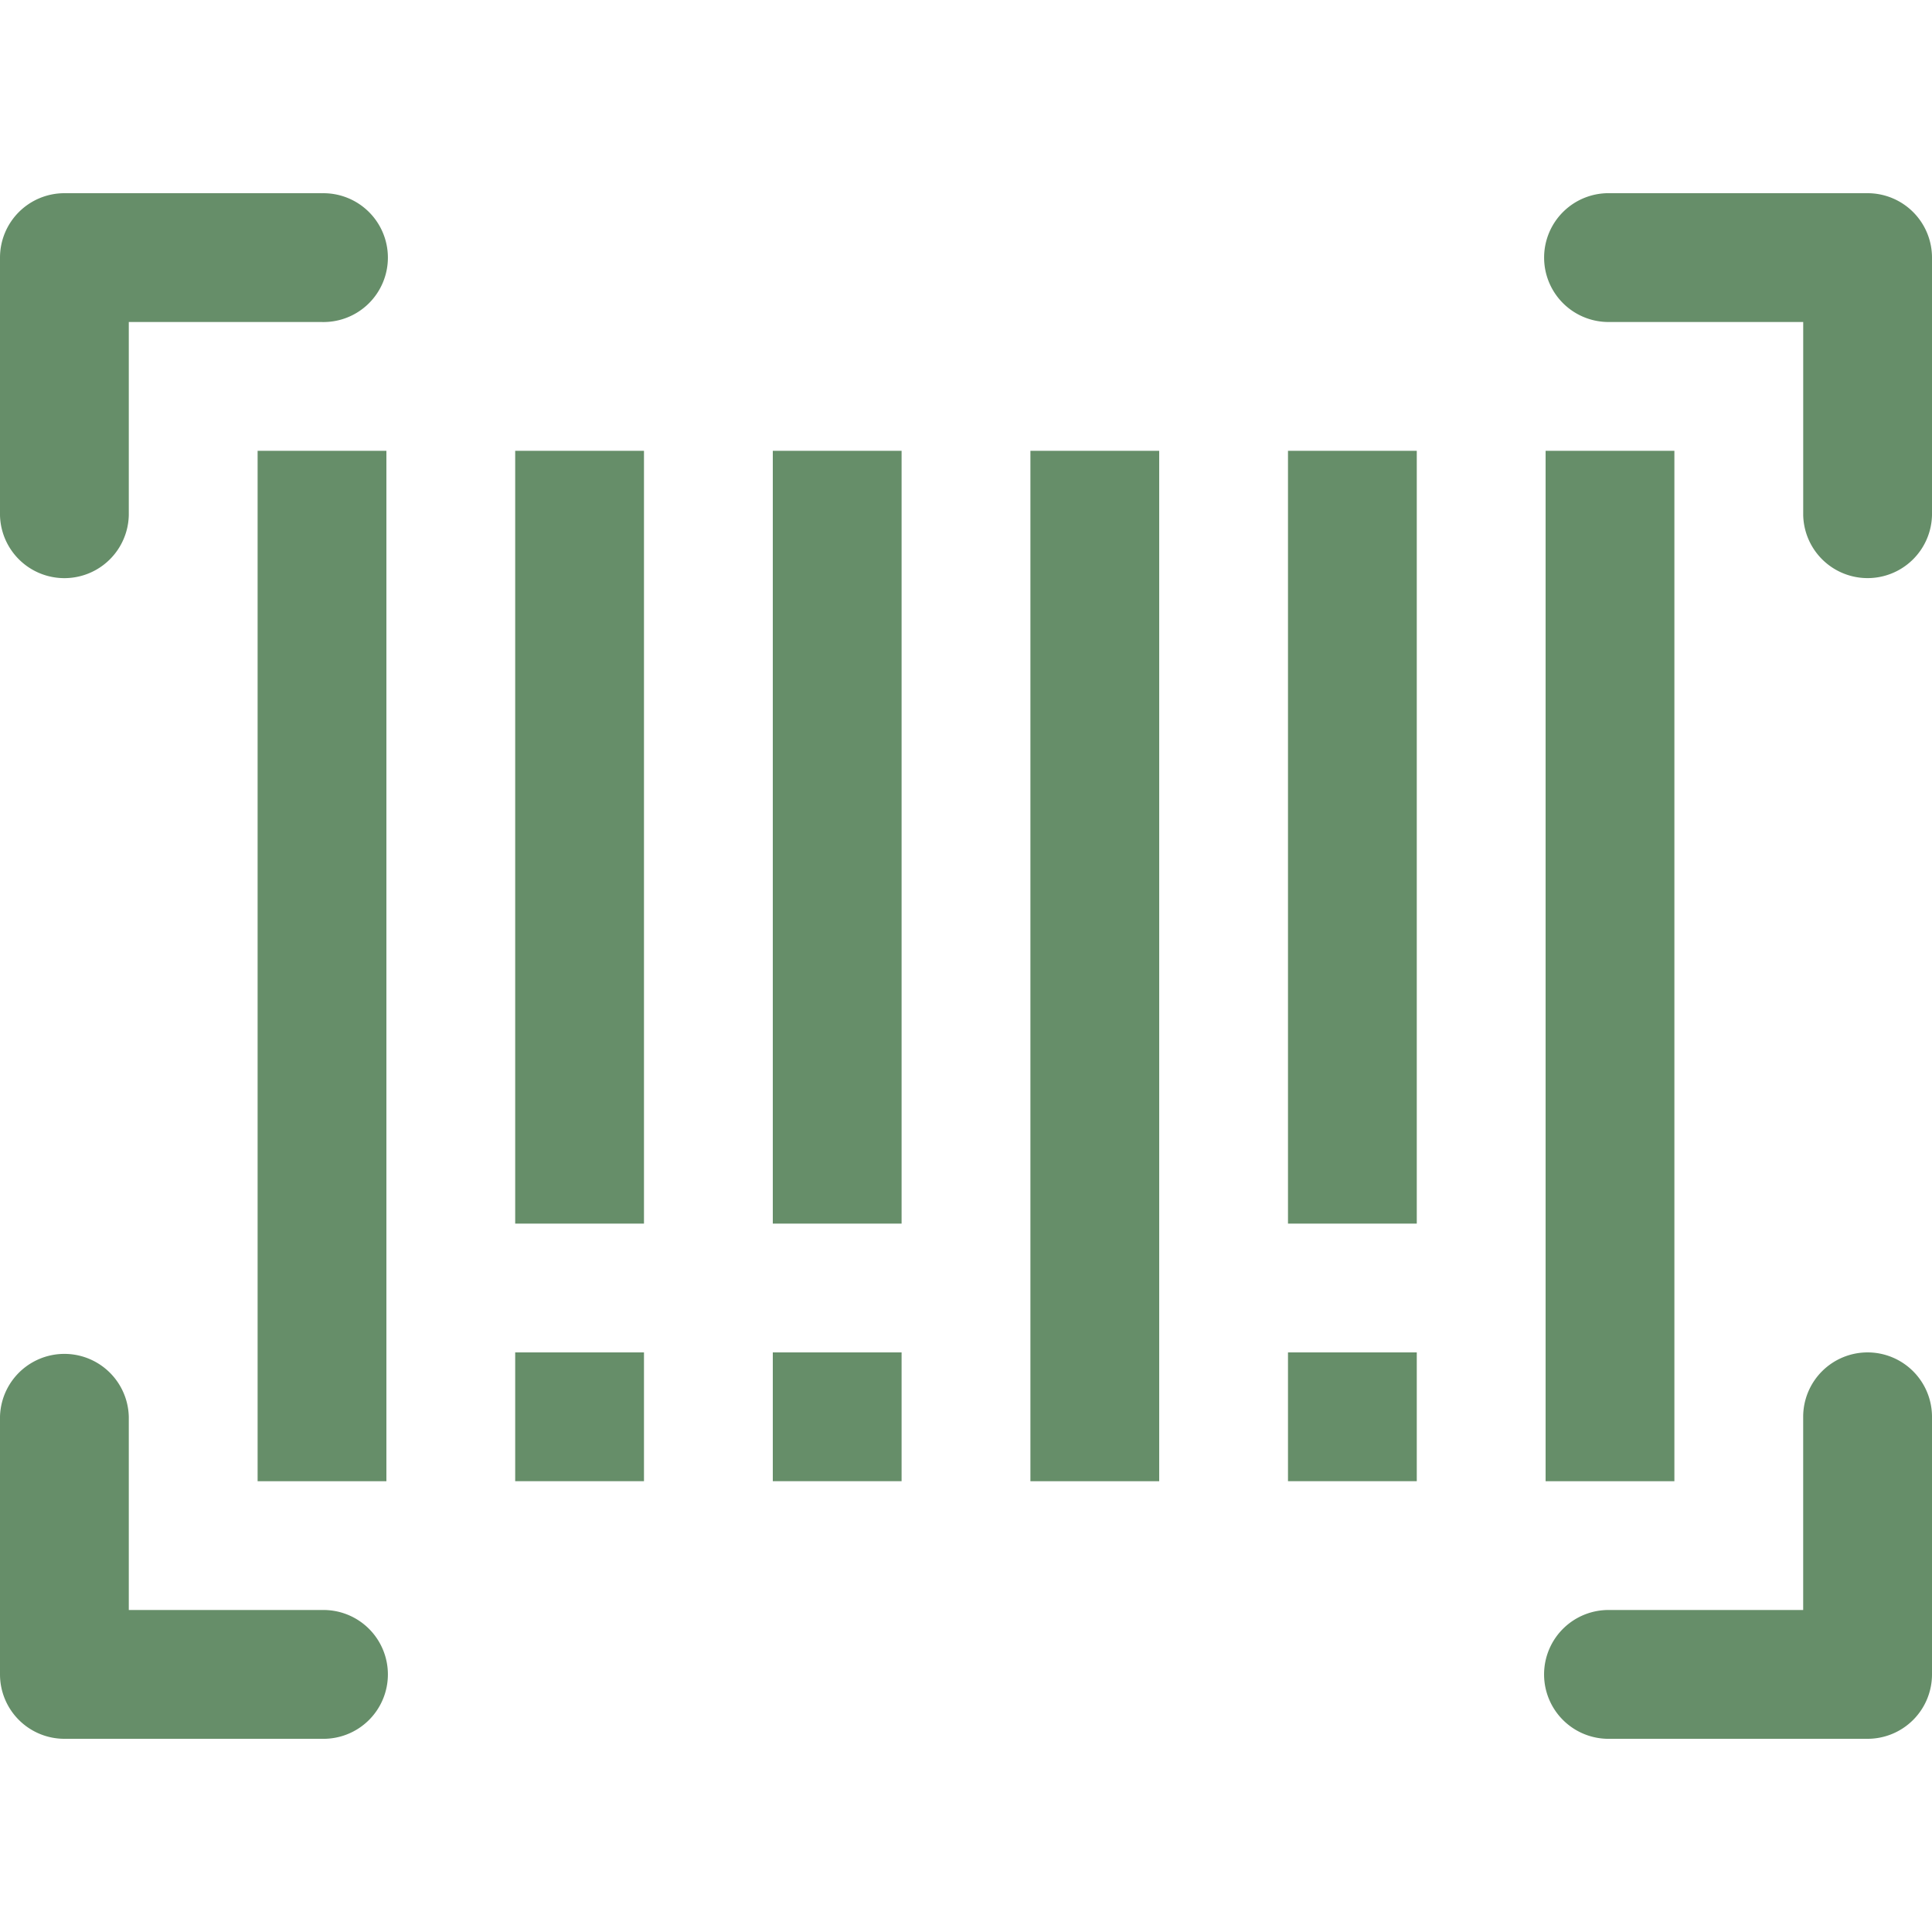 <svg xmlns="http://www.w3.org/2000/svg" xmlns:xlink="http://www.w3.org/1999/xlink" width="56" height="56" viewBox="0 0 56 56">
  <defs>
    <clipPath id="clip-path">
      <rect id="長方形_22773" data-name="長方形 22773" width="56" height="56" transform="translate(1182 1468)" fill="#668e69" stroke="#707070" stroke-width="1"/>
    </clipPath>
  </defs>
  <g id="マスクグループ_30" data-name="マスクグループ 30" transform="translate(-1182 -1468)" clip-path="url(#clip-path)">
    <g id="_003-barcode" data-name="003-barcode" transform="translate(1182 1468)">
      <g id="グループ_525" data-name="グループ 525">
        <g id="グループ_524" data-name="グループ 524">
          <path id="パス_542" data-name="パス 542" d="M9.333,5.6H1.867A1.867,1.867,0,0,0,0,7.467v7.467a1.867,1.867,0,0,0,3.733,0v-5.6h5.6a1.867,1.867,0,1,0,0-3.733Z" fill="#668e69"/>
        </g>
      </g>
      <g id="グループ_527" data-name="グループ 527">
        <g id="グループ_526" data-name="グループ 526">
          <path id="パス_543" data-name="パス 543" d="M54.133,39.2a1.867,1.867,0,0,0-1.867,1.867v5.6h-5.6a1.867,1.867,0,1,0,0,3.733h7.467A1.867,1.867,0,0,0,56,48.533V41.067A1.867,1.867,0,0,0,54.133,39.2Z" fill="#668e69"/>
        </g>
      </g>
      <g id="グループ_529" data-name="グループ 529">
        <g id="グループ_528" data-name="グループ 528">
          <path id="パス_544" data-name="パス 544" d="M54.133,5.6H46.667a1.867,1.867,0,1,0,0,3.733h5.6v5.6a1.867,1.867,0,0,0,3.733,0V7.467A1.867,1.867,0,0,0,54.133,5.6Z" fill="#668e69"/>
        </g>
      </g>
      <g id="グループ_531" data-name="グループ 531">
        <g id="グループ_530" data-name="グループ 530">
          <path id="パス_545" data-name="パス 545" d="M9.333,46.667h-5.6v-5.6a1.867,1.867,0,0,0-3.733,0v7.467A1.867,1.867,0,0,0,1.867,50.4H9.333a1.867,1.867,0,1,0,0-3.733Z" fill="#668e69"/>
        </g>
      </g>
      <g id="グループ_533" data-name="グループ 533">
        <g id="グループ_532" data-name="グループ 532">
          <rect id="長方形_22777" data-name="長方形 22777" width="3.733" height="29.867" transform="translate(7.467 13.067)" fill="#668e69"/>
        </g>
      </g>
      <g id="グループ_535" data-name="グループ 535">
        <g id="グループ_534" data-name="グループ 534">
          <rect id="長方形_22778" data-name="長方形 22778" width="3.733" height="22.4" transform="translate(14.933 13.067)" fill="#668e69"/>
        </g>
      </g>
      <g id="グループ_537" data-name="グループ 537">
        <g id="グループ_536" data-name="グループ 536">
          <rect id="長方形_22779" data-name="長方形 22779" width="3.733" height="22.4" transform="translate(22.4 13.067)" fill="#668e69"/>
        </g>
      </g>
      <g id="グループ_539" data-name="グループ 539">
        <g id="グループ_538" data-name="グループ 538">
          <rect id="長方形_22780" data-name="長方形 22780" width="3.733" height="29.867" transform="translate(29.867 13.067)" fill="#668e69"/>
        </g>
      </g>
      <g id="グループ_541" data-name="グループ 541">
        <g id="グループ_540" data-name="グループ 540">
          <rect id="長方形_22781" data-name="長方形 22781" width="3.733" height="22.4" transform="translate(37.333 13.067)" fill="#668e69"/>
        </g>
      </g>
      <g id="グループ_543" data-name="グループ 543">
        <g id="グループ_542" data-name="グループ 542">
          <rect id="長方形_22782" data-name="長方形 22782" width="3.733" height="29.867" transform="translate(44.8 13.067)" fill="#668e69"/>
        </g>
      </g>
      <g id="グループ_545" data-name="グループ 545">
        <g id="グループ_544" data-name="グループ 544">
          <rect id="長方形_22783" data-name="長方形 22783" width="3.733" height="3.733" transform="translate(14.933 39.2)" fill="#668e69"/>
        </g>
      </g>
      <g id="グループ_547" data-name="グループ 547">
        <g id="グループ_546" data-name="グループ 546">
          <rect id="長方形_22784" data-name="長方形 22784" width="3.733" height="3.733" transform="translate(22.4 39.2)" fill="#668e69"/>
        </g>
      </g>
      <g id="グループ_549" data-name="グループ 549">
        <g id="グループ_548" data-name="グループ 548">
          <rect id="長方形_22785" data-name="長方形 22785" width="3.733" height="3.733" transform="translate(37.333 39.2)" fill="#668e69"/>
        </g>
      </g>
    </g>
  </g>
</svg>
